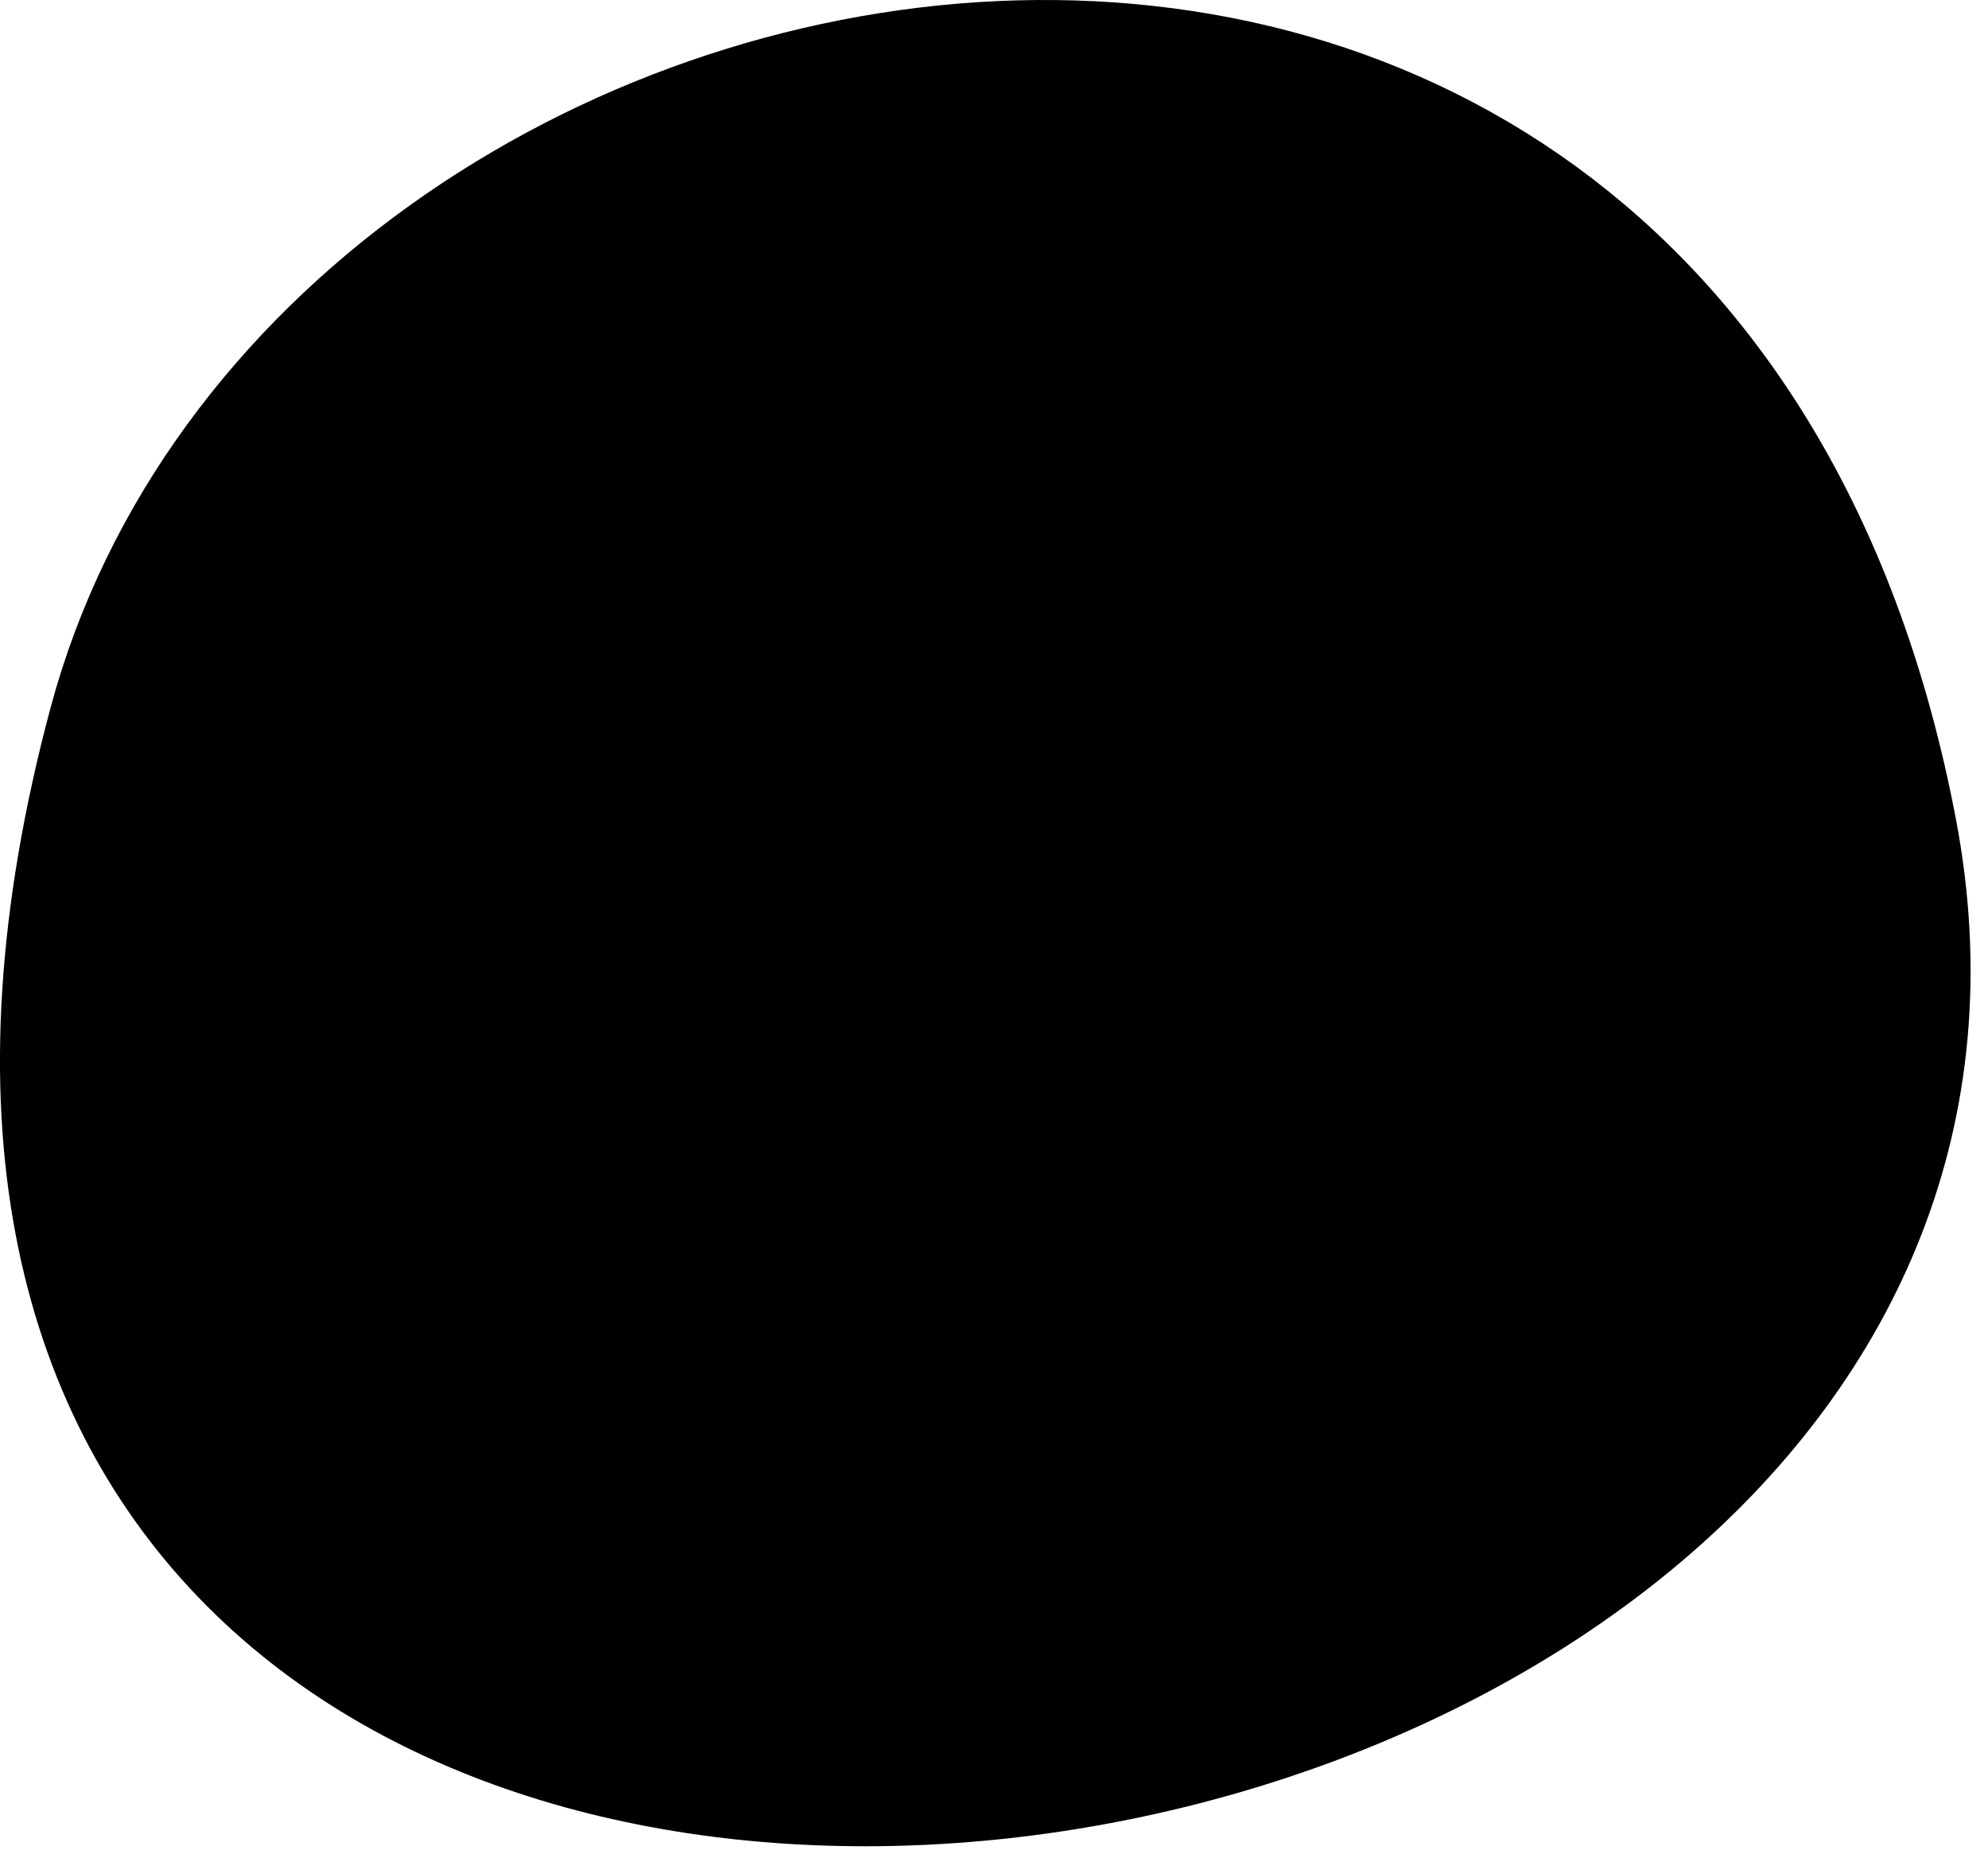 <?xml version="1.0" encoding="UTF-8"?> <svg xmlns="http://www.w3.org/2000/svg" width="74" height="69" viewBox="0 0 74 69" fill="none"><path d="M3.807 26.883C11.599 -2.2 62.744 -11.607 70.839 30.848C78.933 73.302 -11.79 85.19 3.807 26.883Z" fill="#42B2FC" stroke="#42B2FC" style="fill:#42B2FC;fill:color(display-p3 0.259 0.698 0.988);fill-opacity:1;stroke:#42B2FC;stroke:color(display-p3 0.259 0.698 0.988);stroke-opacity:1;" stroke-width="4.001" stroke-linecap="round" stroke-linejoin="round"></path><path d="M10.96 22.752C17.899 27.155 30.442 30.176 30.442 30.176C30.442 30.176 16.035 30.058 9.364 35.893" stroke="#1A2833" style="stroke:#1A2833;stroke:color(display-p3 0.102 0.157 0.2);stroke-opacity:1;" stroke-width="4.001" stroke-linecap="round" stroke-linejoin="round"></path><path d="M62.343 22.752C55.352 27.277 43.856 28.934 43.856 28.934C43.856 28.934 58.829 30.383 63.976 37.771" stroke="#1A2833" style="stroke:#1A2833;stroke:color(display-p3 0.102 0.157 0.2);stroke-opacity:1;" stroke-width="4.001" stroke-linecap="round" stroke-linejoin="round"></path><path d="M24.636 53.338C29.243 32.392 44.286 27.866 47.175 53.338" stroke="#1A2833" style="stroke:#1A2833;stroke:color(display-p3 0.102 0.157 0.2);stroke-opacity:1;" stroke-width="4.001" stroke-linecap="round" stroke-linejoin="round"></path></svg> 